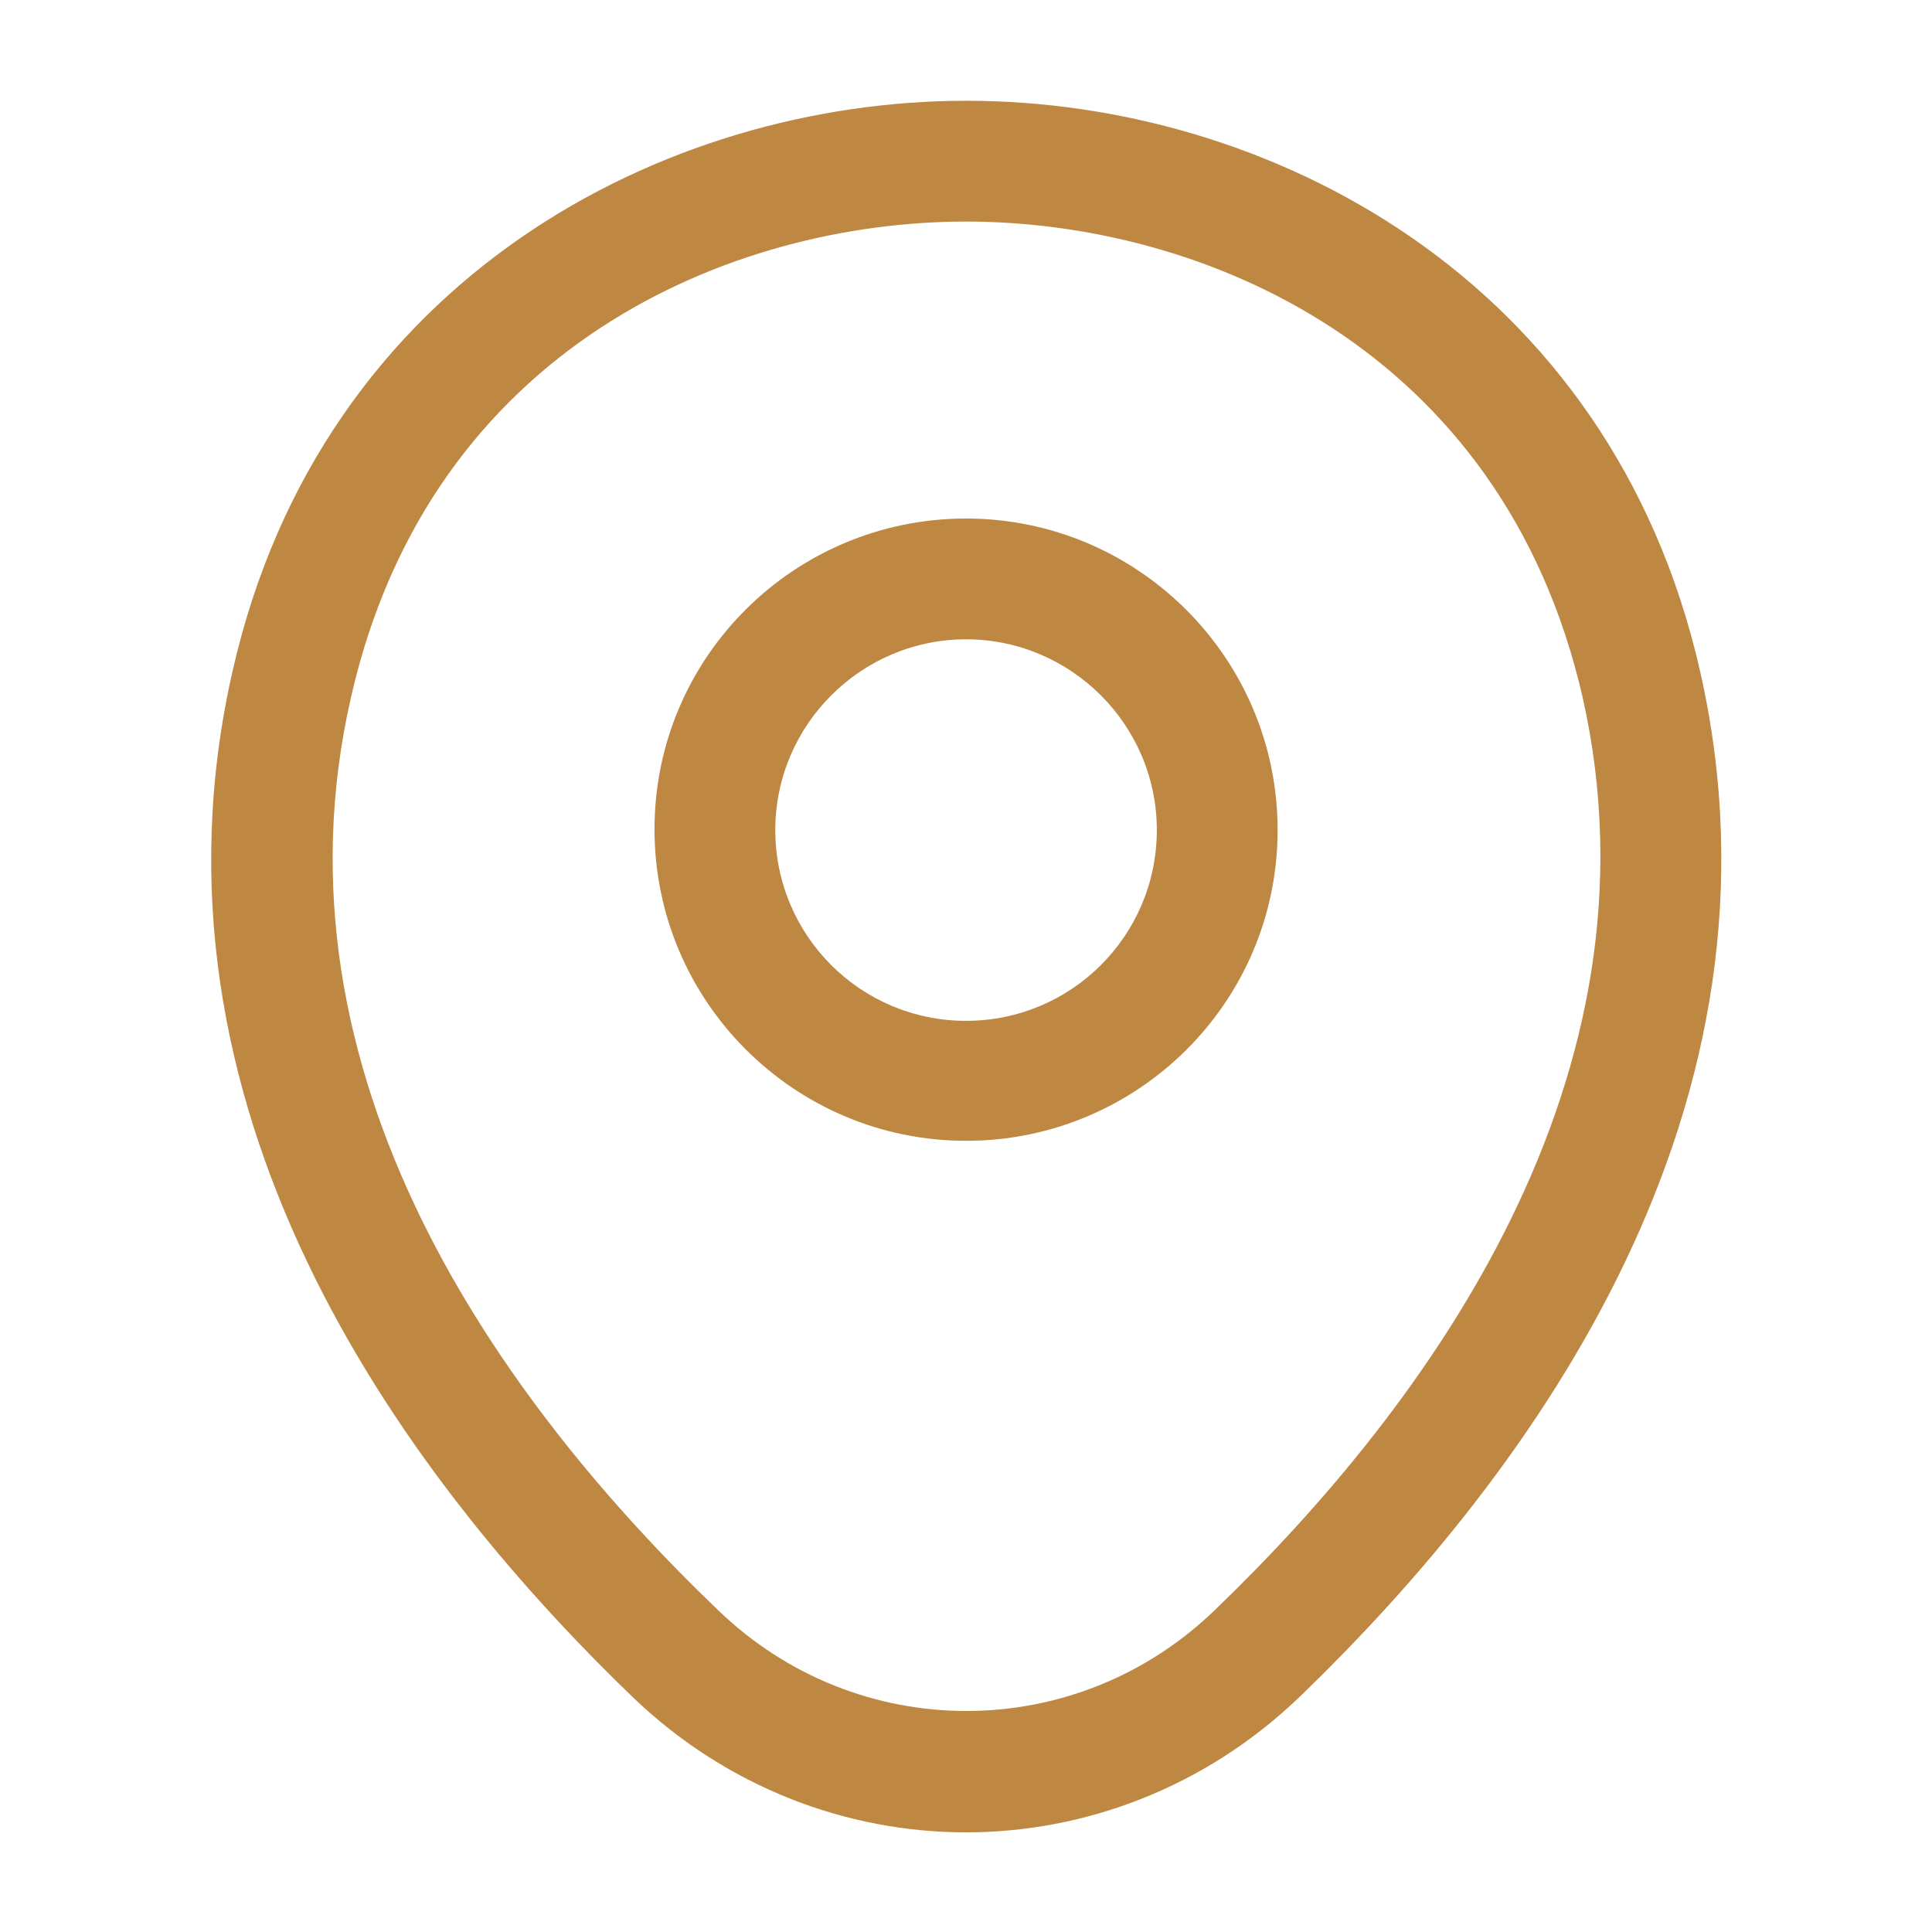 <svg width="31" height="31" viewBox="0 0 31 31" fill="none" xmlns="http://www.w3.org/2000/svg">
<path d="M15.501 18.305C12.749 18.305 10.502 16.07 10.502 13.306C10.502 10.542 12.749 8.32 15.501 8.32C18.252 8.32 20.5 10.555 20.5 13.319C20.5 16.083 18.252 18.305 15.501 18.305ZM15.501 10.258C13.822 10.258 12.44 11.627 12.44 13.319C12.44 15.011 13.809 16.38 15.501 16.38C17.193 16.38 18.562 15.011 18.562 13.319C18.562 11.627 17.18 10.258 15.501 10.258Z" fill="#BE8742"/>
<path d="M15.5 29.401C13.588 29.401 11.664 28.678 10.166 27.244C6.355 23.576 2.144 17.724 3.733 10.762C5.167 4.446 10.682 1.617 15.5 1.617C15.5 1.617 15.5 1.617 15.513 1.617C20.331 1.617 25.846 4.446 27.28 10.775C28.856 17.737 24.645 23.576 20.835 27.244C19.336 28.678 17.412 29.401 15.5 29.401ZM15.5 3.555C11.741 3.555 6.911 5.557 5.632 11.188C4.237 17.272 8.06 22.516 11.522 25.836C13.756 27.993 17.257 27.993 19.491 25.836C22.94 22.516 26.764 17.272 25.394 11.188C24.103 5.557 19.259 3.555 15.5 3.555Z" fill="#BE8742"/>
</svg>
